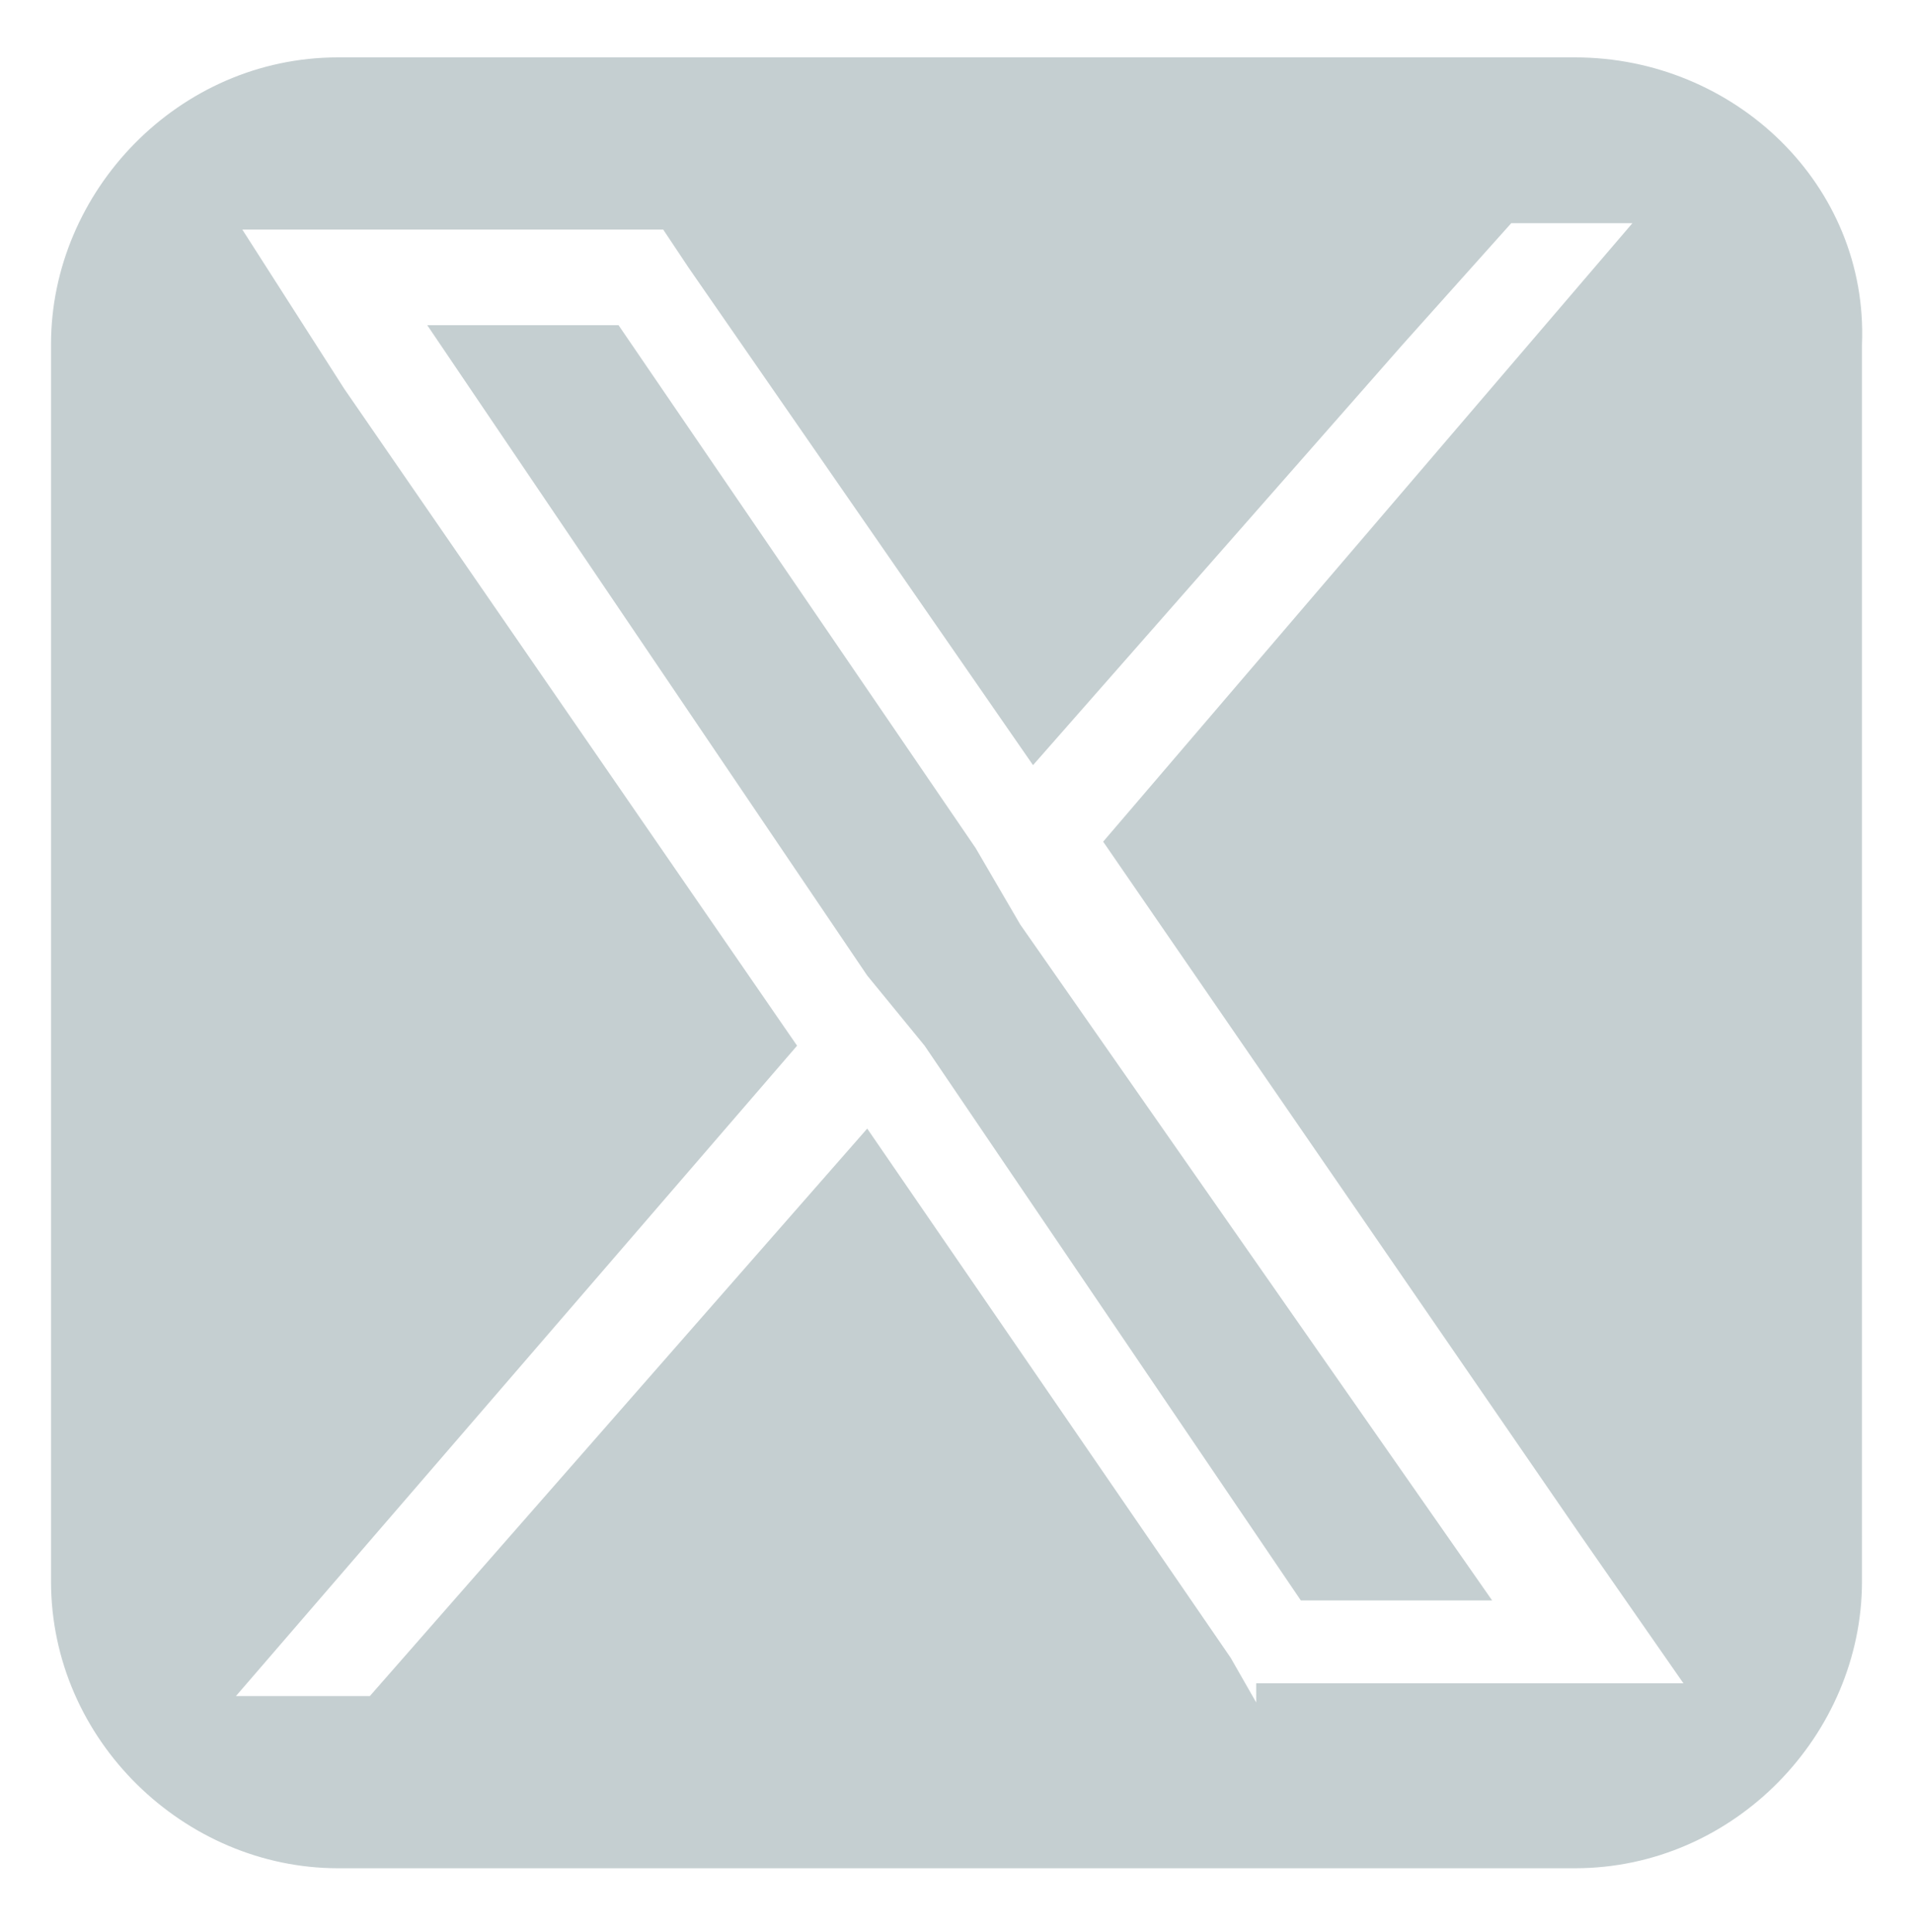 <?xml version="1.0" encoding="utf-8"?>
<!-- Generator: Adobe Illustrator 24.3.0, SVG Export Plug-In . SVG Version: 6.00 Build 0)  -->
<svg version="1.1" id="Layer_1" xmlns="http://www.w3.org/2000/svg" xmlns:xlink="http://www.w3.org/1999/xlink" x="0px" y="0px"
	 viewBox="0 0 30 30.3" style="enable-background:new 0 0 30 30.3;" xml:space="preserve">
<style type="text/css">
	.st0{fill:#C5CFD1;}
</style>
<path class="st0" d="M-9.7,28h-20.8c-2.1,0-3.8,1.7-3.8,3.8v20.8c0,2.1,1.7,3.8,3.8,3.8h10.3l0-10.2h-2.6c-0.3,0-0.6-0.3-0.6-0.6
	l0-3.3c0-0.3,0.3-0.6,0.6-0.6h2.6v-3.2c0-3.7,2.3-5.7,5.5-5.7h2.7c0.3,0,0.6,0.3,0.6,0.6v2.8c0,0.3-0.3,0.6-0.6,0.6l-1.7,0
	c-1.8,0-2.1,0.8-2.1,2.1v2.7h3.9c0.4,0,0.7,0.3,0.6,0.7l-0.4,3.3c0,0.3-0.3,0.6-0.6,0.6h-3.5l0,10.2h6.1c2.1,0,3.8-1.7,3.8-3.8V31.8
	C-5.8,29.7-7.5,28-9.7,28z"/>
<g>
	<path class="st0" d="M32.8,35.8H21.3c-4.7,0-8.5,3.8-8.5,8.5v11.5c0,4.7,3.8,8.5,8.5,8.5h11.5c4.7,0,8.5-3.8,8.5-8.5V44.3
		C41.3,39.6,37.5,35.8,32.8,35.8z M38.4,55.8c0,3.1-2.5,5.6-5.6,5.6H21.3c-3.1,0-5.6-2.5-5.6-5.6V44.3c0-3.1,2.5-5.6,5.6-5.6h11.5
		c3.1,0,5.6,2.5,5.6,5.6V55.8L38.4,55.8z"/>
	<path class="st0" d="M27,42.7c-4.1,0-7.4,3.3-7.4,7.4s3.3,7.4,7.4,7.4s7.4-3.3,7.4-7.4S31.1,42.7,27,42.7z M27,54.6
		c-2.5,0-4.5-2-4.5-4.5s2-4.5,4.5-4.5c2.5,0,4.5,2,4.5,4.5C31.5,52.5,29.5,54.6,27,54.6z"/>
	<circle class="st0" cx="34.4" cy="42.7" r="1.8"/>
</g>
<path class="st0" d="M283.8,3.2h-23.4c-2.4,0-4.4,2-4.4,4.4v19.7c0,2.4,2,4.4,4.4,4.4h23.4c2.4,0,4.4-2,4.4-4.4V7.6
	C288.2,5.2,286.2,3.2,283.8,3.2z M283.8,5.8c0.2,0,0.4,0,0.6,0.1l-11.8,11.8c-0.2,0.2-0.4,0.3-0.6,0.3c0,0,0,0,0,0
	c-0.2,0-0.4-0.1-0.6-0.3L259.8,5.9c0.2-0.1,0.3-0.1,0.5-0.1H283.8z M283.8,29.1h-23.4c-1,0-1.8-0.8-1.8-1.8v-19l10.9,11.2
	c0.7,0.7,1.5,1,2.4,1.1c0,0,0,0,0,0c0.9,0,1.8-0.4,2.4-1l11.2-11.2v18.9C285.6,28.3,284.8,29.1,283.8,29.1z"/>
<path class="st0" d="M178.7,3.2h-19.4c-2.5,0-4.6,2-4.6,4.6v19.4c0,2.5,2,4.6,4.6,4.6h19.4c2.5,0,4.6-2,4.6-4.6V7.8
	C183.3,5.3,181.2,3.2,178.7,3.2z M163.3,27.8c0,0.4-0.3,0.8-0.8,0.8h-3.2c-0.4,0-0.8-0.3-0.8-0.8V14.4c0-0.4,0.3-0.8,0.8-0.8h3.2
	c0.4,0,0.8,0.3,0.8,0.8V27.8z M161,12.4c-1.7,0-3-1.4-3-3s1.4-3,3-3s3,1.4,3,3S162.7,12.4,161,12.4z M180,27.9
	c0,0.4-0.3,0.7-0.7,0.7h-3.4c-0.4,0-0.7-0.3-0.7-0.7v-6.3c0-0.9,0.3-4.1-2.5-4.1c-2.1,0-2.5,2.2-2.6,3.1v7.2c0,0.4-0.3,0.7-0.7,0.7
	h-3.3c-0.4,0-0.7-0.3-0.7-0.7V14.4c0-0.4,0.3-0.7,0.7-0.7h3.3c0.4,0,0.7,0.3,0.7,0.7v1.2c0.8-1.2,1.9-2.1,4.4-2.1
	c5.5,0,5.5,5.1,5.5,8V27.9L180,27.9z"/>
<g>
	<path class="st0" d="M228.5,3.2h-18.6c-2.5,0-4.6,2.1-4.6,4.6v19.4c0,2.5,2.1,4.6,4.6,4.6h19.3c2.5,0,4.6-2.1,4.6-4.6V8.5
		C233.9,5.6,231.5,3.2,228.5,3.2L228.5,3.2z M230.2,21.3c-0.1,1.4-1.2,3.3-2.7,3.5c-4.9,0.4-10.7,0.3-15.7,0
		c-1.6-0.2-2.6-2.1-2.7-3.5c-0.2-3-0.2-4.7,0-7.7c0.1-1.4,1.2-3.3,2.7-3.5c5-0.4,10.8-0.3,15.7,0c1.7,0.1,2.6,1.9,2.7,3.3
		C230.5,16.4,230.5,18.3,230.2,21.3L230.2,21.3z M228.4,20.7"/>
	<path class="st0" d="M217.5,21.8l6.5-4.3l-6.5-4.3V21.8z M217.5,21.8"/>
</g>
<g>
	<path class="st0" d="M24.7,0.9H5.3c-2.5,0-4.5,2.1-4.5,4.5v19.4c0,2.5,2.1,4.5,4.5,4.5h19.4c2.5,0,4.5-2.1,4.5-4.5V5.4
		C29.3,2.9,27.2,0.9,24.7,0.9z M19.7,26.7L19.3,26l-5.7-8.3l-7.8,8.9H3.7l8.8-10.2L5.4,6.1L3.8,3.6h6.6l0.4,0.6l5.4,7.8L22,5.4
		l1.7-1.9h1.9l-8.3,9.7l7.5,10.9l1.6,2.3h-6.7V26.7z"/>
	<polygon class="st0" points="15.3,13.3 9.7,5.1 6.7,5.1 13.6,15.3 14.5,16.4 20.4,25.1 23.4,25.1 16,14.5 	"/>
</g>
</svg>
